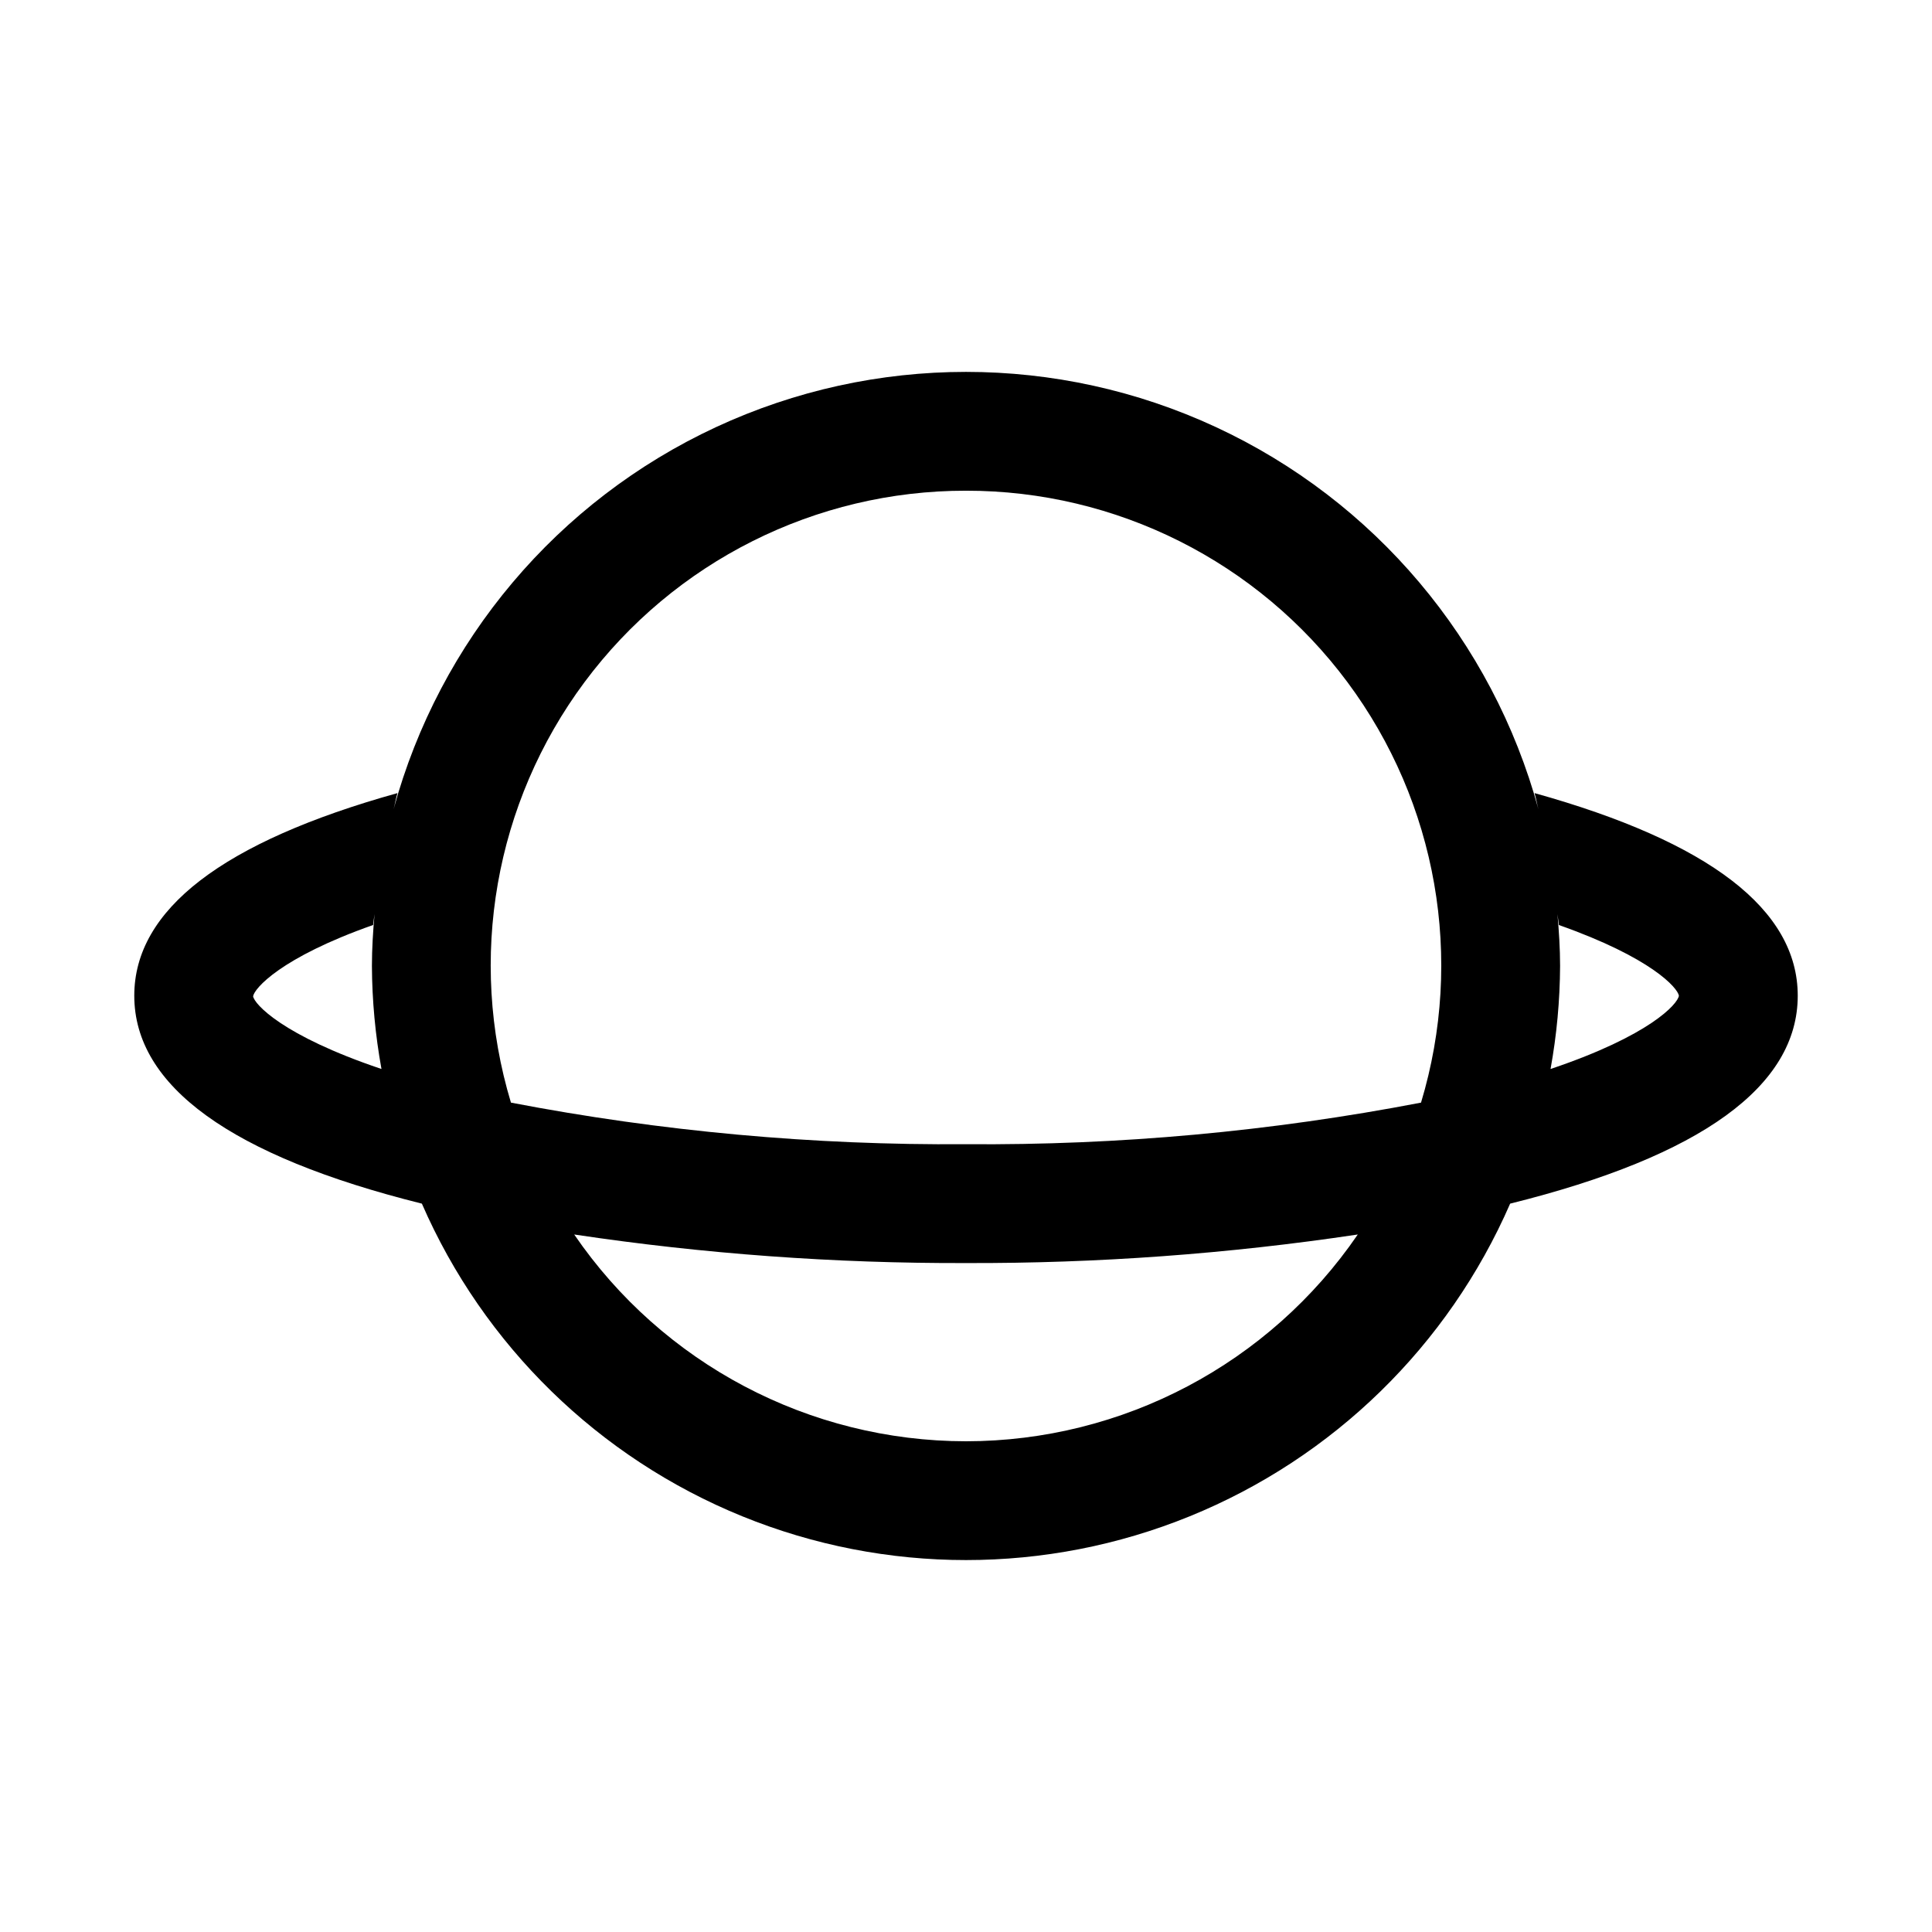 <?xml version="1.0" encoding="UTF-8"?>
<!-- Uploaded to: ICON Repo, www.iconrepo.com, Generator: ICON Repo Mixer Tools -->
<svg fill="#000000" width="800px" height="800px" version="1.1" viewBox="144 144 512 512" xmlns="http://www.w3.org/2000/svg">
 <path d="m550.67 354.18c0.41 1.391 0.648 2.856 1.023 4.258-12.18-44.688-43.441-81.734-85.449-101.25-42.008-19.512-90.48-19.512-132.49 0-42.008 19.516-73.27 56.562-85.449 101.25 0.375-1.406 0.613-2.867 1.023-4.258-46.289 12.91-69.746 30.859-69.746 53.688 0 23.93 25.664 42.508 76.203 55.105h0.012c16.398 37.637 46.867 67.371 84.891 82.852 38.027 15.48 80.598 15.48 118.62 0 38.027-15.48 68.492-45.215 84.895-82.852h0.012c50.695-12.594 76.203-31.172 76.203-55.105-0.004-22.828-23.461-40.777-69.75-53.688zm-150.67-80.137c39.828-0.043 77.328 18.777 101.09 50.742 23.77 31.961 31 73.289 19.496 111.42-39.734 7.644-80.129 11.336-120.59 11.02-40.461 0.301-80.855-3.391-120.59-11.02-11.504-38.133-4.273-79.461 19.492-111.42 23.77-31.965 61.266-50.785 101.1-50.742zm-155.08 153.19c-26.133-8.816-33.531-17.16-33.848-19.207 0.316-2.047 7.242-10.234 31.805-18.895 0.078-0.992 0.289-1.926 0.383-2.91-0.398 4.551-0.699 9.125-0.699 13.777 0.047 9.152 0.895 18.281 2.531 27.289zm0.539-56.941c-0.316 1.668-0.508 3.383-0.777 5.07 0.273-1.684 0.457-3.402 0.777-5.07zm154.54 155.66c-41.531-0.02-80.379-20.523-103.83-54.801l0.078 0.012c34.344 5.141 69.027 7.668 103.75 7.559 34.723 0.109 69.41-2.418 103.75-7.559l0.074-0.012h0.004c-23.449 34.277-62.297 54.781-103.83 54.801zm155.08-98.715-0.168 0.051c1.637-9.004 2.481-18.133 2.527-27.285 0-4.648-0.301-9.223-0.699-13.773 0.094 0.984 0.305 1.918 0.383 2.91 24.562 8.66 31.488 16.688 31.805 18.734-0.312 2.203-7.715 10.547-33.848 19.363zm-0.539-56.941c0.316 1.664 0.504 3.387 0.777 5.07-0.27-1.688-0.457-3.398-0.777-5.07z"/>
</svg>